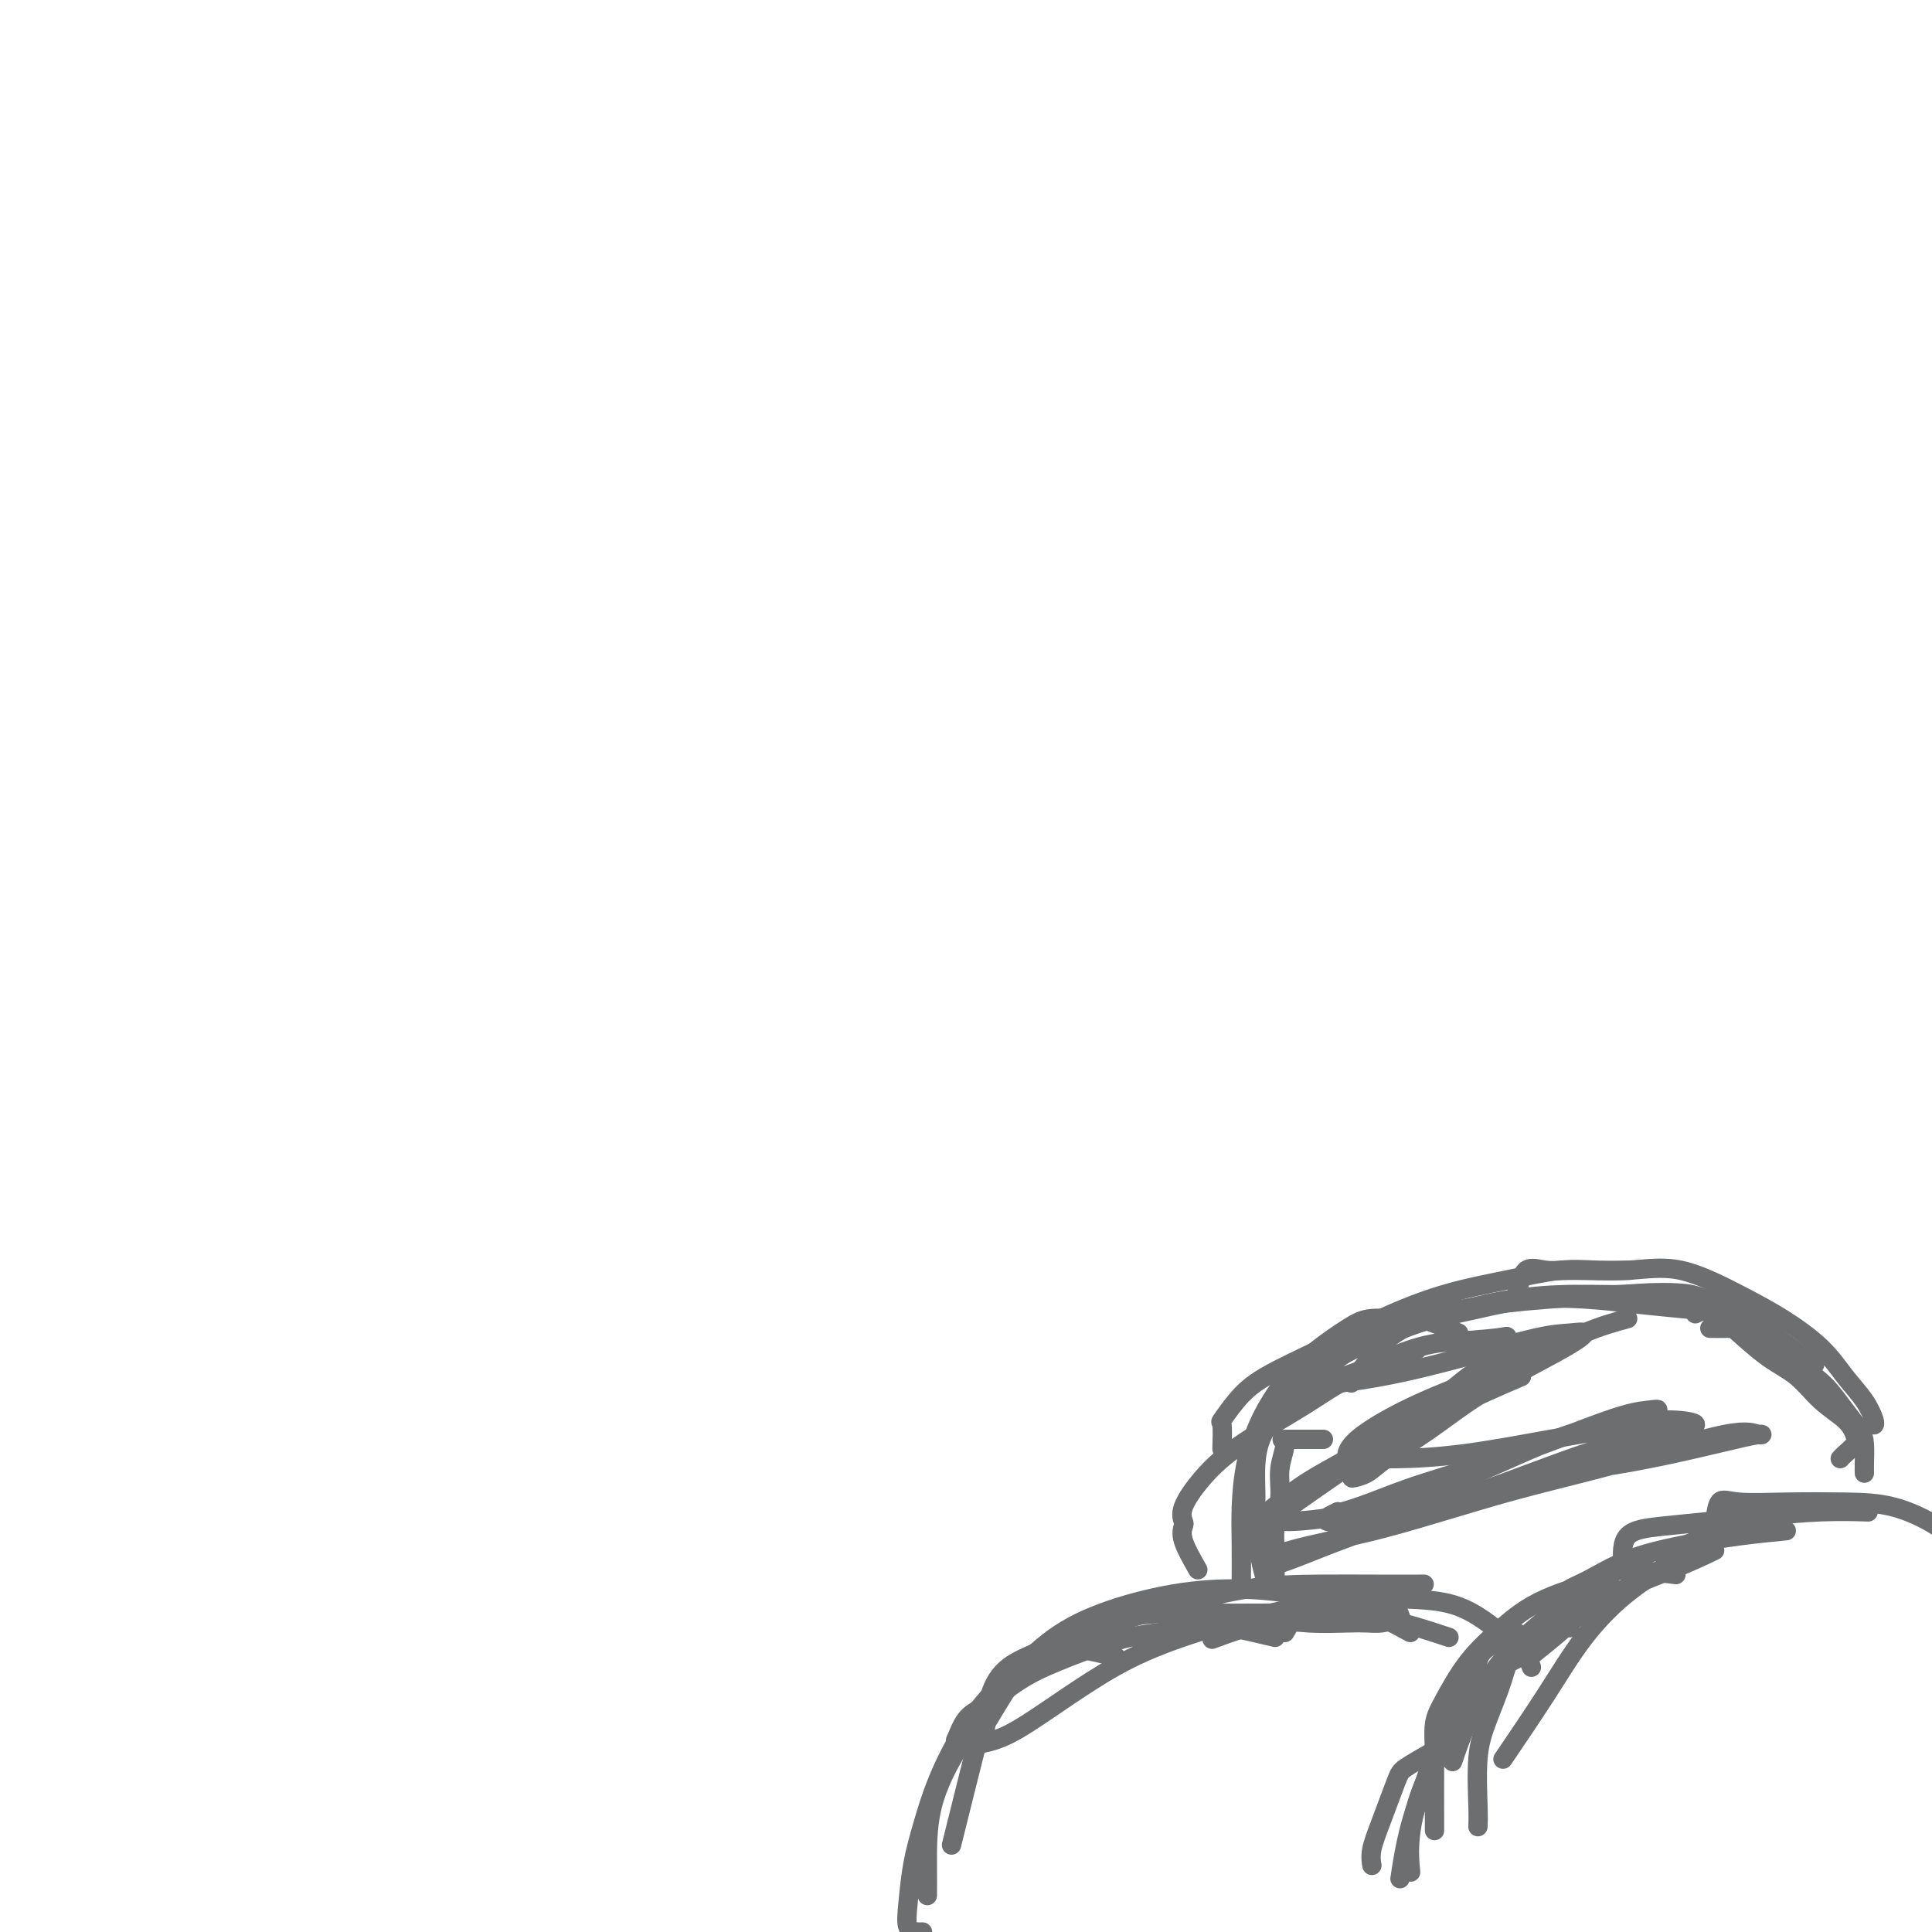 <svg viewBox='0 0 400 400' version='1.1' xmlns='http://www.w3.org/2000/svg' xmlns:xlink='http://www.w3.org/1999/xlink'><g fill='none' stroke='#6D6E70' stroke-width='4' stroke-linecap='round' stroke-linejoin='round'><path d='M355,321c-2.413,1.153 -4.826,2.306 -9,4c-4.174,1.694 -10.108,3.928 -14,6c-3.892,2.072 -5.740,3.981 -8,6c-2.260,2.019 -4.931,4.148 -6,5c-1.069,0.852 -0.534,0.426 0,0'/><path d='M347,326c-3.869,-0.487 -7.737,-0.975 -10,-1c-2.263,-0.025 -2.920,0.412 -4,1c-1.080,0.588 -2.584,1.329 -5,3c-2.416,1.671 -5.744,4.274 -9,7c-3.256,2.726 -6.440,5.576 -9,9c-2.560,3.424 -4.497,7.422 -6,11c-1.503,3.578 -2.572,6.737 -3,8c-0.428,1.263 -0.214,0.632 0,0'/><path d='M319,341c-3.068,1.480 -6.136,2.959 -8,4c-1.864,1.041 -2.524,1.642 -4,4c-1.476,2.358 -3.768,6.472 -6,10c-2.232,3.528 -4.402,6.472 -6,10c-1.598,3.528 -2.622,7.642 -3,11c-0.378,3.358 -0.108,5.959 0,7c0.108,1.041 0.054,0.520 0,0'/><path d='M297,379c-0.009,-5.167 -0.017,-10.333 0,-13c0.017,-2.667 0.060,-2.834 0,-4c-0.060,-1.166 -0.222,-3.333 0,-5c0.222,-1.667 0.829,-2.836 2,-5c1.171,-2.164 2.908,-5.323 5,-8c2.092,-2.677 4.540,-4.872 7,-7c2.460,-2.128 4.931,-4.188 9,-6c4.069,-1.812 9.734,-3.375 12,-4c2.266,-0.625 1.133,-0.313 0,0'/><path d='M325,337c0.075,-2.343 0.149,-4.686 0,-6c-0.149,-1.314 -0.523,-1.598 0,-2c0.523,-0.402 1.942,-0.920 4,-2c2.058,-1.080 4.756,-2.720 8,-4c3.244,-1.280 7.034,-2.199 11,-3c3.966,-0.801 8.106,-1.485 12,-2c3.894,-0.515 7.541,-0.861 9,-1c1.459,-0.139 0.729,-0.069 0,0'/><path d='M336,324c-0.125,-2.334 -0.250,-4.668 1,-6c1.250,-1.332 3.874,-1.663 7,-2c3.126,-0.337 6.755,-0.679 10,-1c3.245,-0.321 6.107,-0.622 10,-1c3.893,-0.378 8.817,-0.832 13,-1c4.183,-0.168 7.624,-0.048 9,0c1.376,0.048 0.688,0.024 0,0'/><path d='M355,316c0.193,-2.113 0.386,-4.226 1,-5c0.614,-0.774 1.650,-0.210 4,0c2.350,0.210 6.014,0.068 10,0c3.986,-0.068 8.295,-0.060 12,0c3.705,0.060 6.808,0.171 10,1c3.192,0.829 6.475,2.377 9,4c2.525,1.623 4.293,3.321 5,4c0.707,0.679 0.354,0.340 0,0'/><path d='M370,313c-7.926,2.347 -15.851,4.693 -19,6c-3.149,1.307 -1.521,1.574 -3,3c-1.479,1.426 -6.065,4.009 -10,7c-3.935,2.991 -7.220,6.389 -10,10c-2.780,3.611 -5.056,7.434 -8,12c-2.944,4.566 -6.555,9.876 -8,12c-1.445,2.124 -0.722,1.062 0,0'/><path d='M323,337c-3.539,1.631 -7.078,3.262 -9,5c-1.922,1.738 -2.228,3.583 -3,6c-0.772,2.417 -2.011,5.404 -3,8c-0.989,2.596 -1.729,4.799 -2,8c-0.271,3.201 -0.073,7.400 0,10c0.073,2.600 0.021,3.600 0,4c-0.021,0.400 -0.010,0.200 0,0'/><path d='M314,338c-2.859,1.298 -5.718,2.596 -7,4c-1.282,1.404 -0.988,2.914 -2,5c-1.012,2.086 -3.329,4.750 -5,8c-1.671,3.250 -2.695,7.088 -4,11c-1.305,3.912 -2.890,7.899 -4,12c-1.110,4.101 -1.746,8.314 -2,10c-0.254,1.686 -0.127,0.843 0,0'/><path d='M296,363c-1.962,1.129 -3.923,2.257 -5,3c-1.077,0.743 -1.269,1.100 -2,3c-0.731,1.900 -2.000,5.344 -3,8c-1.000,2.656 -1.731,4.523 -2,6c-0.269,1.477 -0.077,2.565 0,3c0.077,0.435 0.038,0.218 0,0'/><path d='M300,339c-3.846,-1.267 -7.691,-2.535 -10,-3c-2.309,-0.465 -3.080,-0.128 -4,0c-0.920,0.128 -1.989,0.045 -3,0c-1.011,-0.045 -1.964,-0.054 -4,0c-2.036,0.054 -5.154,0.169 -8,0c-2.846,-0.169 -5.420,-0.622 -9,0c-3.580,0.622 -8.166,2.321 -10,3c-1.834,0.679 -0.917,0.340 0,0'/><path d='M292,338c-3.124,-1.691 -6.247,-3.382 -8,-4c-1.753,-0.618 -2.134,-0.162 -5,0c-2.866,0.162 -8.217,0.031 -13,0c-4.783,-0.031 -8.999,0.037 -13,0c-4.001,-0.037 -7.786,-0.180 -12,0c-4.214,0.180 -8.856,0.682 -13,2c-4.144,1.318 -7.790,3.453 -11,5c-3.210,1.547 -5.984,2.506 -8,4c-2.016,1.494 -3.272,3.524 -4,6c-0.728,2.476 -0.927,5.397 -1,7c-0.073,1.603 -0.021,1.886 0,2c0.021,0.114 0.010,0.057 0,0'/><path d='M264,339c-3.480,-0.824 -6.960,-1.648 -9,-2c-2.040,-0.352 -2.640,-0.231 -5,0c-2.360,0.231 -6.480,0.572 -10,1c-3.520,0.428 -6.441,0.941 -10,2c-3.559,1.059 -7.756,2.663 -11,4c-3.244,1.337 -5.535,2.406 -8,4c-2.465,1.594 -5.104,3.713 -7,5c-1.896,1.287 -3.047,1.743 -4,3c-0.953,1.257 -1.707,3.314 -2,4c-0.293,0.686 -0.126,0.002 0,0c0.126,-0.002 0.210,0.679 1,1c0.790,0.321 2.287,0.282 4,0c1.713,-0.282 3.644,-0.806 6,-2c2.356,-1.194 5.139,-3.057 8,-5c2.861,-1.943 5.800,-3.964 9,-6c3.200,-2.036 6.662,-4.086 11,-6c4.338,-1.914 9.553,-3.690 14,-5c4.447,-1.310 8.126,-2.153 12,-3c3.874,-0.847 7.942,-1.698 11,-2c3.058,-0.302 5.107,-0.056 7,0c1.893,0.056 3.631,-0.078 5,0c1.369,0.078 2.369,0.367 3,1c0.631,0.633 0.895,1.609 1,2c0.105,0.391 0.053,0.195 0,0'/><path d='M287,335c-1.467,-1.176 -2.933,-2.353 -5,-3c-2.067,-0.647 -4.733,-0.765 -7,-1c-2.267,-0.235 -4.133,-0.587 -7,-1c-2.867,-0.413 -6.735,-0.889 -11,-1c-4.265,-0.111 -8.929,0.141 -14,1c-5.071,0.859 -10.550,2.324 -15,4c-4.450,1.676 -7.872,3.563 -11,6c-3.128,2.437 -5.963,5.424 -9,9c-3.037,3.576 -6.278,7.740 -9,12c-2.722,4.260 -4.925,8.616 -6,13c-1.075,4.384 -1.020,8.796 -1,12c0.020,3.204 0.006,5.201 0,6c-0.006,0.799 -0.003,0.399 0,0'/><path d='M231,343c-3.381,-0.760 -6.763,-1.520 -9,-2c-2.237,-0.480 -3.330,-0.680 -5,0c-1.670,0.680 -3.917,2.241 -6,4c-2.083,1.759 -4.001,3.717 -6,6c-1.999,2.283 -4.080,4.892 -6,8c-1.920,3.108 -3.679,6.713 -5,10c-1.321,3.287 -2.204,6.254 -3,9c-0.796,2.746 -1.506,5.272 -2,8c-0.494,2.728 -0.773,5.659 -1,8c-0.227,2.341 -0.401,4.091 0,5c0.401,0.909 1.377,0.975 2,1c0.623,0.025 0.892,0.007 1,0c0.108,-0.007 0.054,-0.004 0,0'/><path d='M197,382c2.017,-8.110 4.035,-16.220 5,-20c0.965,-3.780 0.879,-3.231 2,-5c1.121,-1.769 3.451,-5.857 5,-8c1.549,-2.143 2.317,-2.339 5,-4c2.683,-1.661 7.280,-4.785 12,-7c4.720,-2.215 9.564,-3.522 15,-5c5.436,-1.478 11.465,-3.128 17,-4c5.535,-0.872 10.576,-0.966 15,-1c4.424,-0.034 8.229,-0.009 12,0c3.771,0.009 7.506,0.003 9,0c1.494,-0.003 0.747,-0.001 0,0'/><path d='M266,338c1.500,-2.566 3.000,-5.131 4,-6c1.000,-0.869 1.499,-0.041 3,0c1.501,0.041 4.002,-0.705 7,-1c2.998,-0.295 6.492,-0.138 10,0c3.508,0.138 7.031,0.258 10,1c2.969,0.742 5.383,2.106 8,4c2.617,1.894 5.435,4.318 7,6c1.565,1.682 1.876,2.624 2,3c0.124,0.376 0.062,0.188 0,0'/><path d='M248,325c-1.262,-2.212 -2.524,-4.424 -3,-6c-0.476,-1.576 -0.165,-2.515 0,-3c0.165,-0.485 0.184,-0.516 0,-1c-0.184,-0.484 -0.571,-1.422 0,-3c0.571,-1.578 2.099,-3.797 4,-6c1.901,-2.203 4.175,-4.392 8,-7c3.825,-2.608 9.200,-5.637 13,-8c3.800,-2.363 6.023,-4.059 10,-6c3.977,-1.941 9.708,-4.126 12,-5c2.292,-0.874 1.146,-0.437 0,0'/><path d='M253,300c0.063,-2.091 0.126,-4.182 0,-5c-0.126,-0.818 -0.441,-0.363 0,-1c0.441,-0.637 1.638,-2.365 3,-4c1.362,-1.635 2.891,-3.176 6,-5c3.109,-1.824 7.799,-3.932 12,-6c4.201,-2.068 7.913,-4.095 12,-6c4.087,-1.905 8.550,-3.687 13,-5c4.450,-1.313 8.889,-2.156 13,-3c4.111,-0.844 7.896,-1.690 11,-2c3.104,-0.310 5.528,-0.083 8,0c2.472,0.083 4.992,0.024 6,0c1.008,-0.024 0.504,-0.012 0,0'/><path d='M268,290c0.560,-1.642 1.120,-3.284 3,-5c1.880,-1.716 5.081,-3.508 8,-5c2.919,-1.492 5.557,-2.686 9,-4c3.443,-1.314 7.691,-2.748 12,-4c4.309,-1.252 8.678,-2.324 13,-3c4.322,-0.676 8.597,-0.957 13,-1c4.403,-0.043 8.935,0.154 13,0c4.065,-0.154 7.664,-0.657 11,0c3.336,0.657 6.410,2.475 9,4c2.590,1.525 4.697,2.757 6,4c1.303,1.243 1.801,2.498 2,3c0.199,0.502 0.100,0.251 0,0'/><path d='M314,268c0.503,-2.116 1.006,-4.231 2,-5c0.994,-0.769 2.479,-0.191 4,0c1.521,0.191 3.078,-0.005 6,0c2.922,0.005 7.208,0.211 11,0c3.792,-0.211 7.091,-0.841 11,0c3.909,0.841 8.430,3.151 12,5c3.570,1.849 6.190,3.238 9,5c2.810,1.762 5.811,3.898 8,6c2.189,2.102 3.567,4.171 5,6c1.433,1.829 2.920,3.418 4,5c1.080,1.582 1.752,3.157 2,4c0.248,0.843 0.071,0.955 0,1c-0.071,0.045 -0.035,0.022 0,0'/><path d='M354,275c1.606,0.015 3.211,0.030 4,0c0.789,-0.030 0.760,-0.104 2,1c1.240,1.104 3.747,3.388 6,5c2.253,1.612 4.252,2.553 6,4c1.748,1.447 3.247,3.399 5,5c1.753,1.601 3.762,2.849 5,4c1.238,1.151 1.705,2.203 2,3c0.295,0.797 0.419,1.337 0,2c-0.419,0.663 -1.382,1.448 -2,2c-0.618,0.552 -0.891,0.872 -1,1c-0.109,0.128 -0.055,0.064 0,0'/><path d='M368,281c-2.037,-2.477 -4.075,-4.954 -5,-6c-0.925,-1.046 -0.738,-0.662 -2,-1c-1.262,-0.338 -3.975,-1.399 -6,-2c-2.025,-0.601 -3.364,-0.744 -6,-1c-2.636,-0.256 -6.568,-0.627 -10,-1c-3.432,-0.373 -6.363,-0.749 -10,-1c-3.637,-0.251 -7.982,-0.378 -12,0c-4.018,0.378 -7.711,1.261 -11,2c-3.289,0.739 -6.174,1.333 -9,2c-2.826,0.667 -5.593,1.406 -8,3c-2.407,1.594 -4.456,4.045 -6,6c-1.544,1.955 -2.584,3.416 -3,4c-0.416,0.584 -0.208,0.292 0,0'/><path d='M302,276c-3.082,-1.276 -6.164,-2.552 -8,-3c-1.836,-0.448 -2.426,-0.069 -4,0c-1.574,0.069 -4.133,-0.172 -6,0c-1.867,0.172 -3.043,0.759 -5,2c-1.957,1.241 -4.696,3.137 -7,5c-2.304,1.863 -4.172,3.692 -6,6c-1.828,2.308 -3.614,5.096 -5,8c-1.386,2.904 -2.371,5.925 -3,9c-0.629,3.075 -0.900,6.206 -1,9c-0.100,2.794 -0.027,5.252 0,8c0.027,2.748 0.008,5.785 0,7c-0.008,1.215 -0.004,0.607 0,0'/><path d='M274,298c-3.414,0.000 -6.827,0.001 -8,0c-1.173,-0.001 -0.104,-0.002 0,1c0.104,1.002 -0.757,3.008 -1,5c-0.243,1.992 0.131,3.971 0,6c-0.131,2.029 -0.766,4.109 -1,6c-0.234,1.891 -0.066,3.594 0,5c0.066,1.406 0.029,2.516 0,4c-0.029,1.484 -0.049,3.344 0,4c0.049,0.656 0.167,0.110 0,0c-0.167,-0.110 -0.619,0.216 -1,0c-0.381,-0.216 -0.691,-0.975 -1,-2c-0.309,-1.025 -0.616,-2.316 -1,-4c-0.384,-1.684 -0.846,-3.761 -1,-6c-0.154,-2.239 0.001,-4.641 0,-7c-0.001,-2.359 -0.156,-4.676 0,-7c0.156,-2.324 0.623,-4.657 2,-7c1.377,-2.343 3.662,-4.698 6,-7c2.338,-2.302 4.728,-4.553 8,-7c3.272,-2.447 7.427,-5.089 12,-7c4.573,-1.911 9.565,-3.089 15,-4c5.435,-0.911 11.314,-1.554 17,-2c5.686,-0.446 11.178,-0.693 16,-1c4.822,-0.307 8.974,-0.673 13,0c4.026,0.673 7.924,2.387 11,4c3.076,1.613 5.328,3.127 8,5c2.672,1.873 5.763,4.107 7,5c1.237,0.893 0.618,0.447 0,0'/><path d='M351,272c1.258,-0.675 2.517,-1.351 4,-1c1.483,0.351 3.191,1.727 5,3c1.809,1.273 3.721,2.441 6,4c2.279,1.559 4.926,3.508 7,5c2.074,1.492 3.575,2.528 5,4c1.425,1.472 2.774,3.379 4,5c1.226,1.621 2.328,2.957 3,4c0.672,1.043 0.912,1.795 1,3c0.088,1.205 0.024,2.863 0,4c-0.024,1.137 -0.007,1.753 0,2c0.007,0.247 0.003,0.123 0,0'/><path d='M315,285c-4.992,2.147 -9.985,4.295 -13,6c-3.015,1.705 -4.054,2.969 -6,4c-1.946,1.031 -4.799,1.829 -7,3c-2.201,1.171 -3.748,2.713 -5,4c-1.252,1.287 -2.208,2.318 -3,3c-0.792,0.682 -1.420,1.016 -1,1c0.420,-0.016 1.886,-0.380 3,-1c1.114,-0.620 1.874,-1.494 4,-3c2.126,-1.506 5.617,-3.643 9,-6c3.383,-2.357 6.659,-4.933 10,-7c3.341,-2.067 6.747,-3.623 9,-5c2.253,-1.377 3.353,-2.574 4,-3c0.647,-0.426 0.840,-0.079 1,0c0.160,0.079 0.288,-0.108 -1,0c-1.288,0.108 -3.993,0.510 -8,2c-4.007,1.490 -9.317,4.066 -14,7c-4.683,2.934 -8.739,6.226 -13,9c-4.261,2.774 -8.726,5.032 -12,7c-3.274,1.968 -5.356,3.648 -7,5c-1.644,1.352 -2.851,2.378 -4,3c-1.149,0.622 -2.241,0.842 -2,1c0.241,0.158 1.815,0.255 3,0c1.185,-0.255 1.982,-0.861 5,-3c3.018,-2.139 8.258,-5.810 13,-9c4.742,-3.190 8.985,-5.899 13,-9c4.015,-3.101 7.802,-6.593 11,-9c3.198,-2.407 5.806,-3.728 7,-5c1.194,-1.272 0.975,-2.496 1,-3c0.025,-0.504 0.293,-0.287 -2,0c-2.293,0.287 -7.146,0.643 -12,1'/><path d='M298,278c-3.929,0.604 -6.751,1.613 -10,3c-3.249,1.387 -6.926,3.152 -10,4c-3.074,0.848 -5.545,0.780 -7,1c-1.455,0.220 -1.896,0.728 -2,1c-0.104,0.272 0.127,0.308 3,0c2.873,-0.308 8.386,-0.960 14,-2c5.614,-1.040 11.327,-2.469 17,-4c5.673,-1.531 11.305,-3.165 15,-4c3.695,-0.835 5.454,-0.872 7,-1c1.546,-0.128 2.880,-0.346 3,0c0.120,0.346 -0.974,1.256 -4,3c-3.026,1.744 -7.983,4.323 -13,7c-5.017,2.677 -10.094,5.452 -15,8c-4.906,2.548 -9.640,4.870 -14,7c-4.360,2.130 -8.345,4.070 -11,6c-2.655,1.930 -3.979,3.851 -5,5c-1.021,1.149 -1.738,1.525 -2,2c-0.262,0.475 -0.068,1.050 3,1c3.068,-0.050 9.010,-0.725 15,-2c5.990,-1.275 12.029,-3.151 19,-6c6.971,-2.849 14.876,-6.670 21,-9c6.124,-2.330 10.469,-3.167 14,-4c3.531,-0.833 6.248,-1.662 7,-2c0.752,-0.338 -0.460,-0.186 -2,0c-1.540,0.186 -3.407,0.407 -8,2c-4.593,1.593 -11.910,4.557 -19,7c-7.090,2.443 -13.952,4.366 -19,6c-5.048,1.634 -8.282,2.978 -11,4c-2.718,1.022 -4.919,1.720 -6,2c-1.081,0.280 -1.040,0.140 -1,0'/><path d='M277,313c-8.073,3.563 4.745,1.970 14,0c9.255,-1.970 14.948,-4.316 22,-6c7.052,-1.684 15.464,-2.705 23,-4c7.536,-1.295 14.196,-2.865 19,-4c4.804,-1.135 7.751,-1.836 9,-2c1.249,-0.164 0.800,0.210 0,0c-0.800,-0.210 -1.949,-1.004 -7,0c-5.051,1.004 -14.002,3.805 -22,6c-7.998,2.195 -15.042,3.783 -23,6c-7.958,2.217 -16.829,5.062 -24,7c-7.171,1.938 -12.642,2.969 -17,4c-4.358,1.031 -7.603,2.061 -9,3c-1.397,0.939 -0.944,1.787 2,1c2.944,-0.787 8.381,-3.208 16,-6c7.619,-2.792 17.421,-5.954 26,-9c8.579,-3.046 15.935,-5.978 22,-8c6.065,-2.022 10.837,-3.136 15,-4c4.163,-0.864 7.716,-1.479 8,-2c0.284,-0.521 -2.700,-0.948 -5,-1c-2.300,-0.052 -3.915,0.273 -8,1c-4.085,0.727 -10.639,1.857 -17,3c-6.361,1.143 -12.530,2.297 -18,3c-5.470,0.703 -10.243,0.953 -14,1c-3.757,0.047 -6.499,-0.110 -8,0c-1.501,0.110 -1.763,0.486 -2,0c-0.237,-0.486 -0.450,-1.835 2,-4c2.450,-2.165 7.564,-5.147 14,-8c6.436,-2.853 14.194,-5.576 20,-8c5.806,-2.424 9.659,-4.550 13,-6c3.341,-1.450 6.171,-2.225 9,-3'/></g>
</svg>
